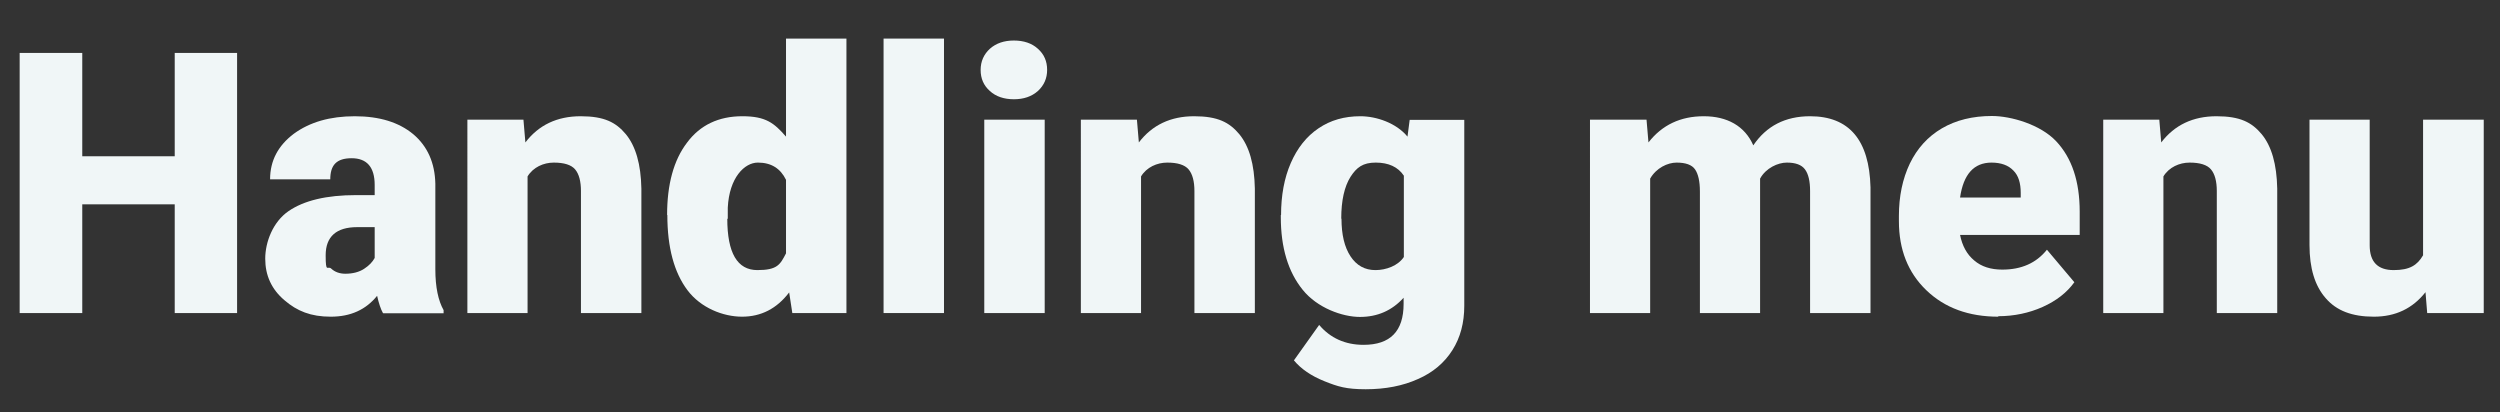 <?xml version="1.0" encoding="UTF-8"?><svg xmlns="http://www.w3.org/2000/svg" width="1030.2" height="169.9" xmlns:xlink="http://www.w3.org/1999/xlink" viewBox="0 0 1030.2 169.9"><rect x="0" y="0" width="1030.2" height="169.9" fill="#333333" stroke="none"/><defs><style>.e{fill:#f0f6f7;}.f{clip-path:url(#d);}.g{fill:none;}</style><clipPath id="d"><rect class="g" x="1.2" y="12.3" width="1022" height="148.3"/></clipPath></defs><g id="a"/><g id="b"><g id="c"><g class="f"><g><path class="e" d="M97.7,129h-25.7v-44.8H33.9v44.8H8.1V21.8h25.8v42.6h38.1V21.8h25.7v107.2Z"/><path class="e" d="M157.8,129c-.9-1.6-1.7-4-2.4-7.1-4.6,5.7-10.9,8.6-19.1,8.6s-13.9-2.3-19.1-6.8c-5.3-4.5-7.9-10.2-7.9-17.1s3.2-15.2,9.6-19.6c6.4-4.4,15.7-6.6,27.8-6.6h7.7v-4.2c0-7.3-3.2-11-9.5-11s-8.8,2.9-8.8,8.7h-24.8c0-7.7,3.3-13.9,9.8-18.8,6.6-4.8,14.9-7.2,25.1-7.2s18.2,2.5,24.1,7.4c5.9,5,8.9,11.8,9.1,20.4v35.3c0,7.3,1.2,12.9,3.4,16.8v1.3h-24.8Zm-15.5-16.2c3.1,0,5.7-.7,7.7-2,2-1.3,3.5-2.8,4.4-4.5v-12.7h-7.2c-8.6,0-13,3.9-13,11.6s.8,4.1,2.3,5.5c1.5,1.4,3.5,2.1,5.8,2.1Z"/><path class="e" d="M215.7,49.3l.8,9.4c5.5-7.2,13.1-10.8,22.8-10.8s14.5,2.5,18.6,7.4c4.1,5,6.2,12.4,6.4,22.4v51.3h-24.9v-50.3c0-4-.8-7-2.4-8.9-1.6-1.9-4.6-2.8-8.8-2.8s-8.5,1.9-10.8,5.7v56.3h-24.8V49.3h23.3Z"/><path class="e" d="M274.9,88.6c0-12.6,2.7-22.6,8.2-29.8,5.4-7.3,13.1-10.9,22.8-10.9s13.1,2.8,18,8.4V15.9h24.9v113.1h-22.3l-1.3-8.5c-5.1,6.7-11.6,10-19.4,10s-17-3.6-22.5-10.9c-5.5-7.3-8.3-17.6-8.3-31Zm24.8,1.5c0,14.1,4.1,21.2,12.4,21.2s9.4-2.3,11.8-6.9v-30.3c-2.3-4.7-6.1-7.1-11.6-7.1s-11.8,6.2-12.4,18.6v4.6Z"/><path class="e" d="M389,129h-24.9V15.9h24.9v113.1Z"/><path class="e" d="M404.1,28.8c0-3.5,1.3-6.4,3.8-8.7,2.6-2.3,5.9-3.4,9.9-3.4s7.4,1.1,9.9,3.4c2.6,2.3,3.8,5.2,3.8,8.7s-1.3,6.4-3.8,8.7c-2.6,2.3-5.9,3.4-9.9,3.4s-7.4-1.1-9.9-3.4c-2.6-2.3-3.8-5.2-3.8-8.7Zm26.4,100.2h-24.9V49.3h24.9v79.7Z"/><path class="e" d="M468.5,49.3l.8,9.4c5.5-7.2,13.1-10.8,22.8-10.8s14.5,2.5,18.6,7.4c4.1,5,6.2,12.4,6.4,22.4v51.3h-24.9v-50.3c0-4-.8-7-2.4-8.9-1.6-1.9-4.6-2.8-8.8-2.8s-8.5,1.9-10.8,5.7v56.3h-24.8V49.3h23.3Z"/><path class="e" d="M527.9,88.6c0-8,1.3-15.2,4-21.4,2.7-6.2,6.5-11,11.4-14.3,5-3.4,10.7-5,17.3-5s14.8,2.8,19.4,8.4l.9-6.9h22.5V126c0,7-1.6,13.1-4.9,18.3-3.3,5.2-8,9.2-14.2,11.9-6.2,2.8-13.4,4.2-21.5,4.2s-11.5-1.1-17-3.3c-5.5-2.2-9.7-5.1-12.6-8.6l10.4-14.6c4.6,5.4,10.7,8.2,18.3,8.2,11,0,16.5-5.6,16.5-16.9v-2.5c-4.8,5.3-10.8,7.9-18,7.9s-17.6-3.7-23.6-11.2c-6-7.4-9-17.4-9-29.9v-.9Zm24.9,1.5c0,6.5,1.2,11.7,3.7,15.5,2.5,3.8,5.9,5.7,10.3,5.7s9.3-1.8,11.7-5.4v-33.5c-2.4-3.6-6.3-5.4-11.6-5.4s-7.9,2-10.4,5.9c-2.5,4-3.8,9.7-3.8,17.2Z"/><path class="e" d="M678.5,49.3l.8,9.4c5.6-7.2,13.2-10.8,22.8-10.8s16.9,4,20.4,12c5.4-8,13.2-12,23.4-12,16.1,0,24.4,9.8,24.9,29.3v51.8h-24.9v-50.3c0-4.1-.7-7-2.1-8.9-1.4-1.9-3.9-2.8-7.5-2.8s-8.6,2.2-11,6.6v55.4h-24.8v-50.1c0-4.2-.7-7.2-2-9.1-1.3-1.9-3.9-2.8-7.6-2.8s-8.4,2.2-10.9,6.6v55.4h-24.8V49.3h23.3Z"/><path class="e" d="M823.5,130.5c-12.2,0-22.1-3.6-29.7-10.9-7.6-7.3-11.3-16.8-11.3-28.5v-2.1c0-8.1,1.5-15.3,4.5-21.6,3-6.2,7.4-11.1,13.2-14.5,5.8-3.4,12.7-5.1,20.6-5.1s20,3.5,26.5,10.4c6.5,6.9,9.7,16.6,9.7,29v9.6h-49.3c.9,4.5,2.8,8,5.8,10.5,3,2.6,6.9,3.8,11.6,3.8,7.9,0,14-2.7,18.4-8.2l11.3,13.4c-3.1,4.3-7.5,7.7-13.1,10.2s-11.8,3.8-18.3,3.8Zm-2.8-63.5c-7.3,0-11.6,4.8-13,14.4h25v-1.9c0-4-.9-7.1-3-9.2-2.1-2.2-5.1-3.3-9.1-3.3Z"/><path class="e" d="M889.8,49.3l.8,9.4c5.5-7.2,13.1-10.8,22.8-10.8s14.5,2.5,18.6,7.4c4.1,5,6.2,12.4,6.4,22.4v51.3h-24.9v-50.3c0-4-.8-7-2.4-8.9-1.6-1.9-4.6-2.8-8.8-2.8s-8.5,1.9-10.8,5.7v56.3h-24.8V49.3h23.3Z"/><path class="e" d="M999.5,120.4c-5.3,6.7-12.3,10.1-21.3,10.1s-15.4-2.5-19.8-7.6c-4.5-5.1-6.7-12.4-6.7-21.9V49.3h24.8v51.8c0,6.8,3.3,10.2,9.9,10.2s9.7-2,12.1-6.1V49.3h25v79.7h-23.3l-.7-8.6Z"/></g></g></g></g></svg>